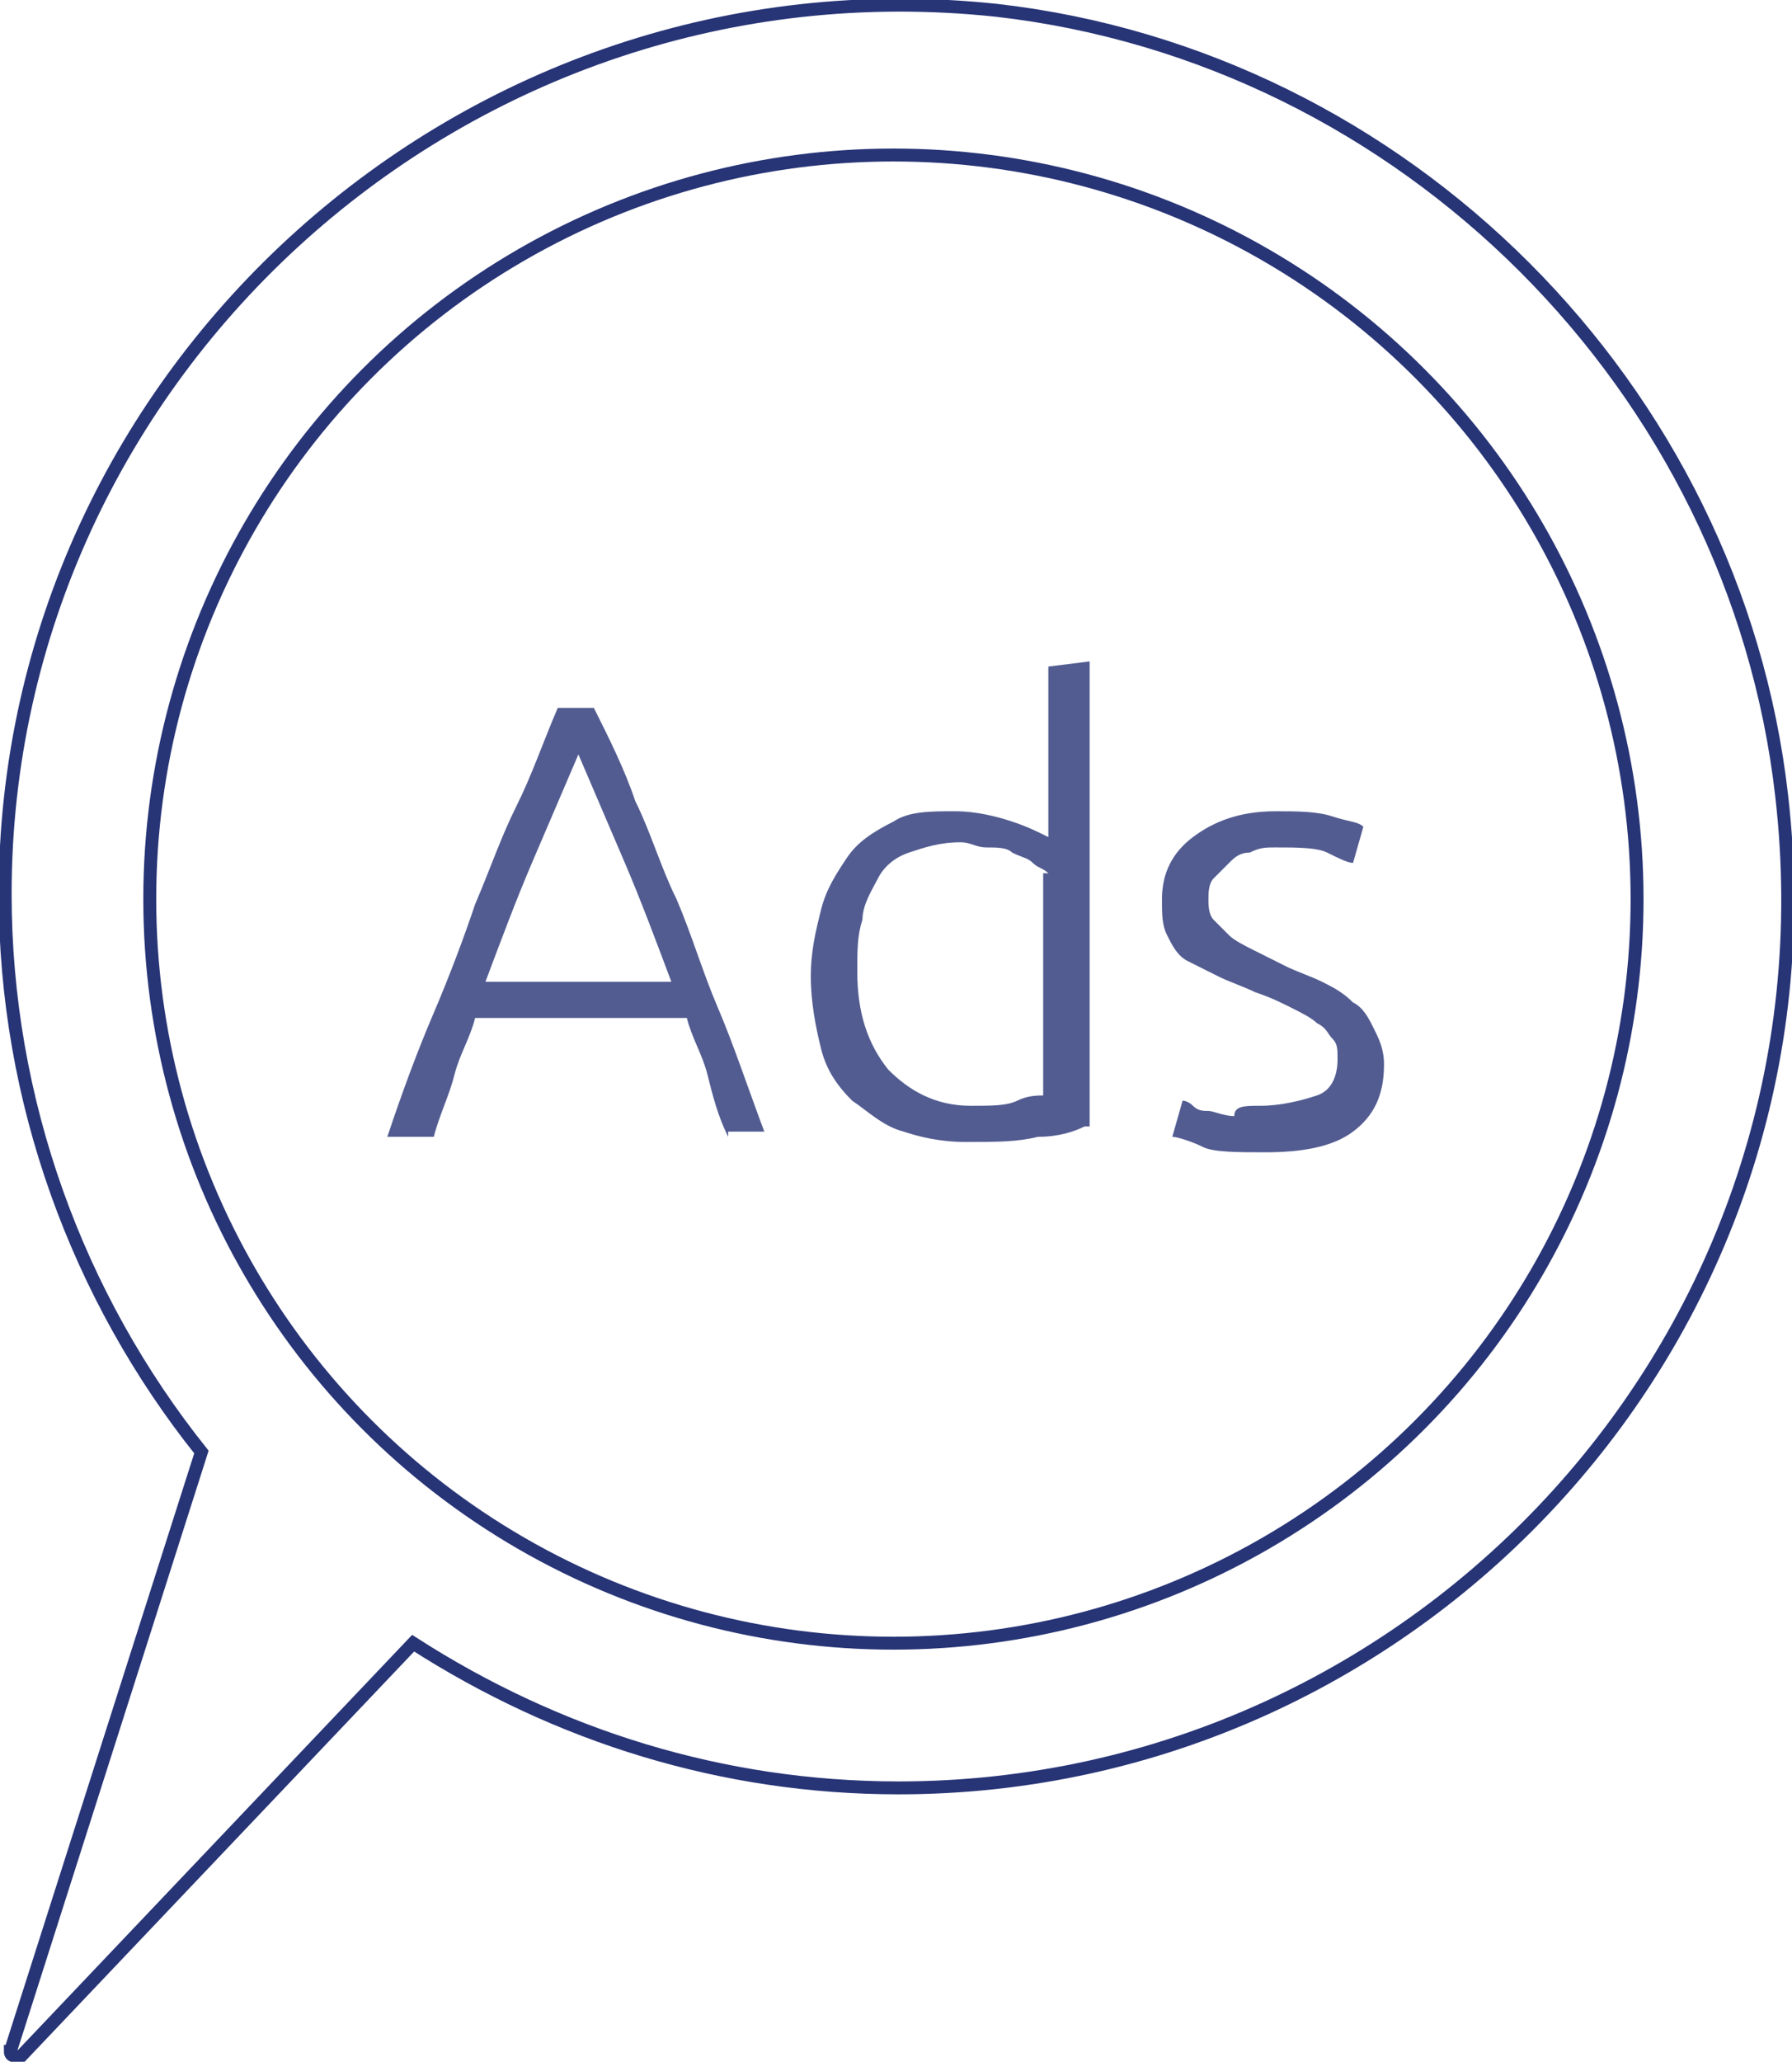 <svg version="1.1" id="Слой_1" xmlns="http://www.w3.org/2000/svg" x="0" y="0" viewBox="0 0 34.7 39.9" xml:space="preserve"><style>.st0{fill:none;stroke:#273476;stroke-width:.25;stroke-miterlimit:10}</style><path class="st0" d="M.2 39.7l3.7-11.6C1.5 25.1.1 21.3.1 17.3.1 7.2 9-.9 19.3.2c7.9.9 14.3 7.3 15.2 15.2 1.2 10.4-7 19.2-17.1 19.2-3.4 0-6.6-1-9.4-2.8l-7.6 8c-.1 0-.2 0-.2-.1z"/><path d="M14.1 22c-.2-.4-.3-.8-.4-1.2-.1-.4-.3-.7-.4-1.1H9.2c-.1.4-.3.7-.4 1.1s-.3.8-.4 1.2h-.9c.3-.9.6-1.7.9-2.4.3-.7.6-1.5.8-2.1.3-.7.5-1.3.8-1.9.3-.6.5-1.2.8-1.9h.7c.3.6.6 1.2.8 1.8.3.6.5 1.3.8 1.9.3.7.5 1.4.8 2.1.3.7.6 1.6.9 2.4h-.7zm-2.9-7.4l-.9 2.1c-.3.7-.6 1.5-.9 2.3H13c-.3-.8-.6-1.6-.9-2.3l-.9-2.1zm9.8 7.2c-.2.1-.5.2-.9.2-.4.1-.8.1-1.4.1-.5 0-.9-.1-1.2-.2-.4-.1-.7-.4-1-.6-.3-.3-.5-.6-.6-1-.1-.4-.2-.9-.2-1.4 0-.5.1-.9.2-1.3s.3-.7.5-1c.2-.3.5-.5.9-.7.3-.2.7-.2 1.2-.2.4 0 .8.1 1.1.2.3.1.5.2.7.3v-3.3l.8-.1v9zm-.7-4.9c-.1-.1-.2-.1-.3-.2s-.2-.1-.4-.2c-.1-.1-.3-.1-.5-.1s-.3-.1-.5-.1c-.4 0-.7.1-1 .2-.3.1-.5.3-.6.5s-.3.5-.3.8c-.1.3-.1.6-.1 1 0 .8.2 1.4.6 1.9.4.4.9.7 1.6.7.4 0 .7 0 .9-.1s.4-.1.5-.1v-4.3zm4.1 4.5c.4 0 .8-.1 1.1-.2.3-.1.4-.4.4-.7 0-.2 0-.3-.1-.4s-.1-.2-.3-.3c-.1-.1-.3-.2-.5-.3-.2-.1-.4-.2-.7-.3-.2-.1-.5-.2-.7-.3l-.6-.3c-.2-.1-.3-.3-.4-.5-.1-.2-.1-.4-.1-.7 0-.5.2-.9.6-1.2.4-.3.9-.5 1.6-.5.4 0 .8 0 1.1.1.3.1.5.1.6.2l-.2.7c-.1 0-.3-.1-.5-.2s-.6-.1-1-.1c-.2 0-.3 0-.5.1-.2 0-.3.1-.4.2l-.3.3c-.1.1-.1.3-.1.4s0 .3.1.4l.3.3c.1.1.3.2.5.3l.6.3c.2.1.5.2.7.3.2.1.4.2.6.4.2.1.3.3.4.5.1.2.2.4.2.7 0 .6-.2 1-.6 1.3s-1 .4-1.7.4c-.5 0-1 0-1.2-.1s-.5-.2-.6-.2l.2-.7s.1 0 .2.1.2.1.3.1c.1 0 .3.1.5.1 0-.2.2-.2.5-.2z" fill="#273476" opacity=".8"/><circle class="st0" cx="17.3" cy="17.4" r="14.4"/></svg>